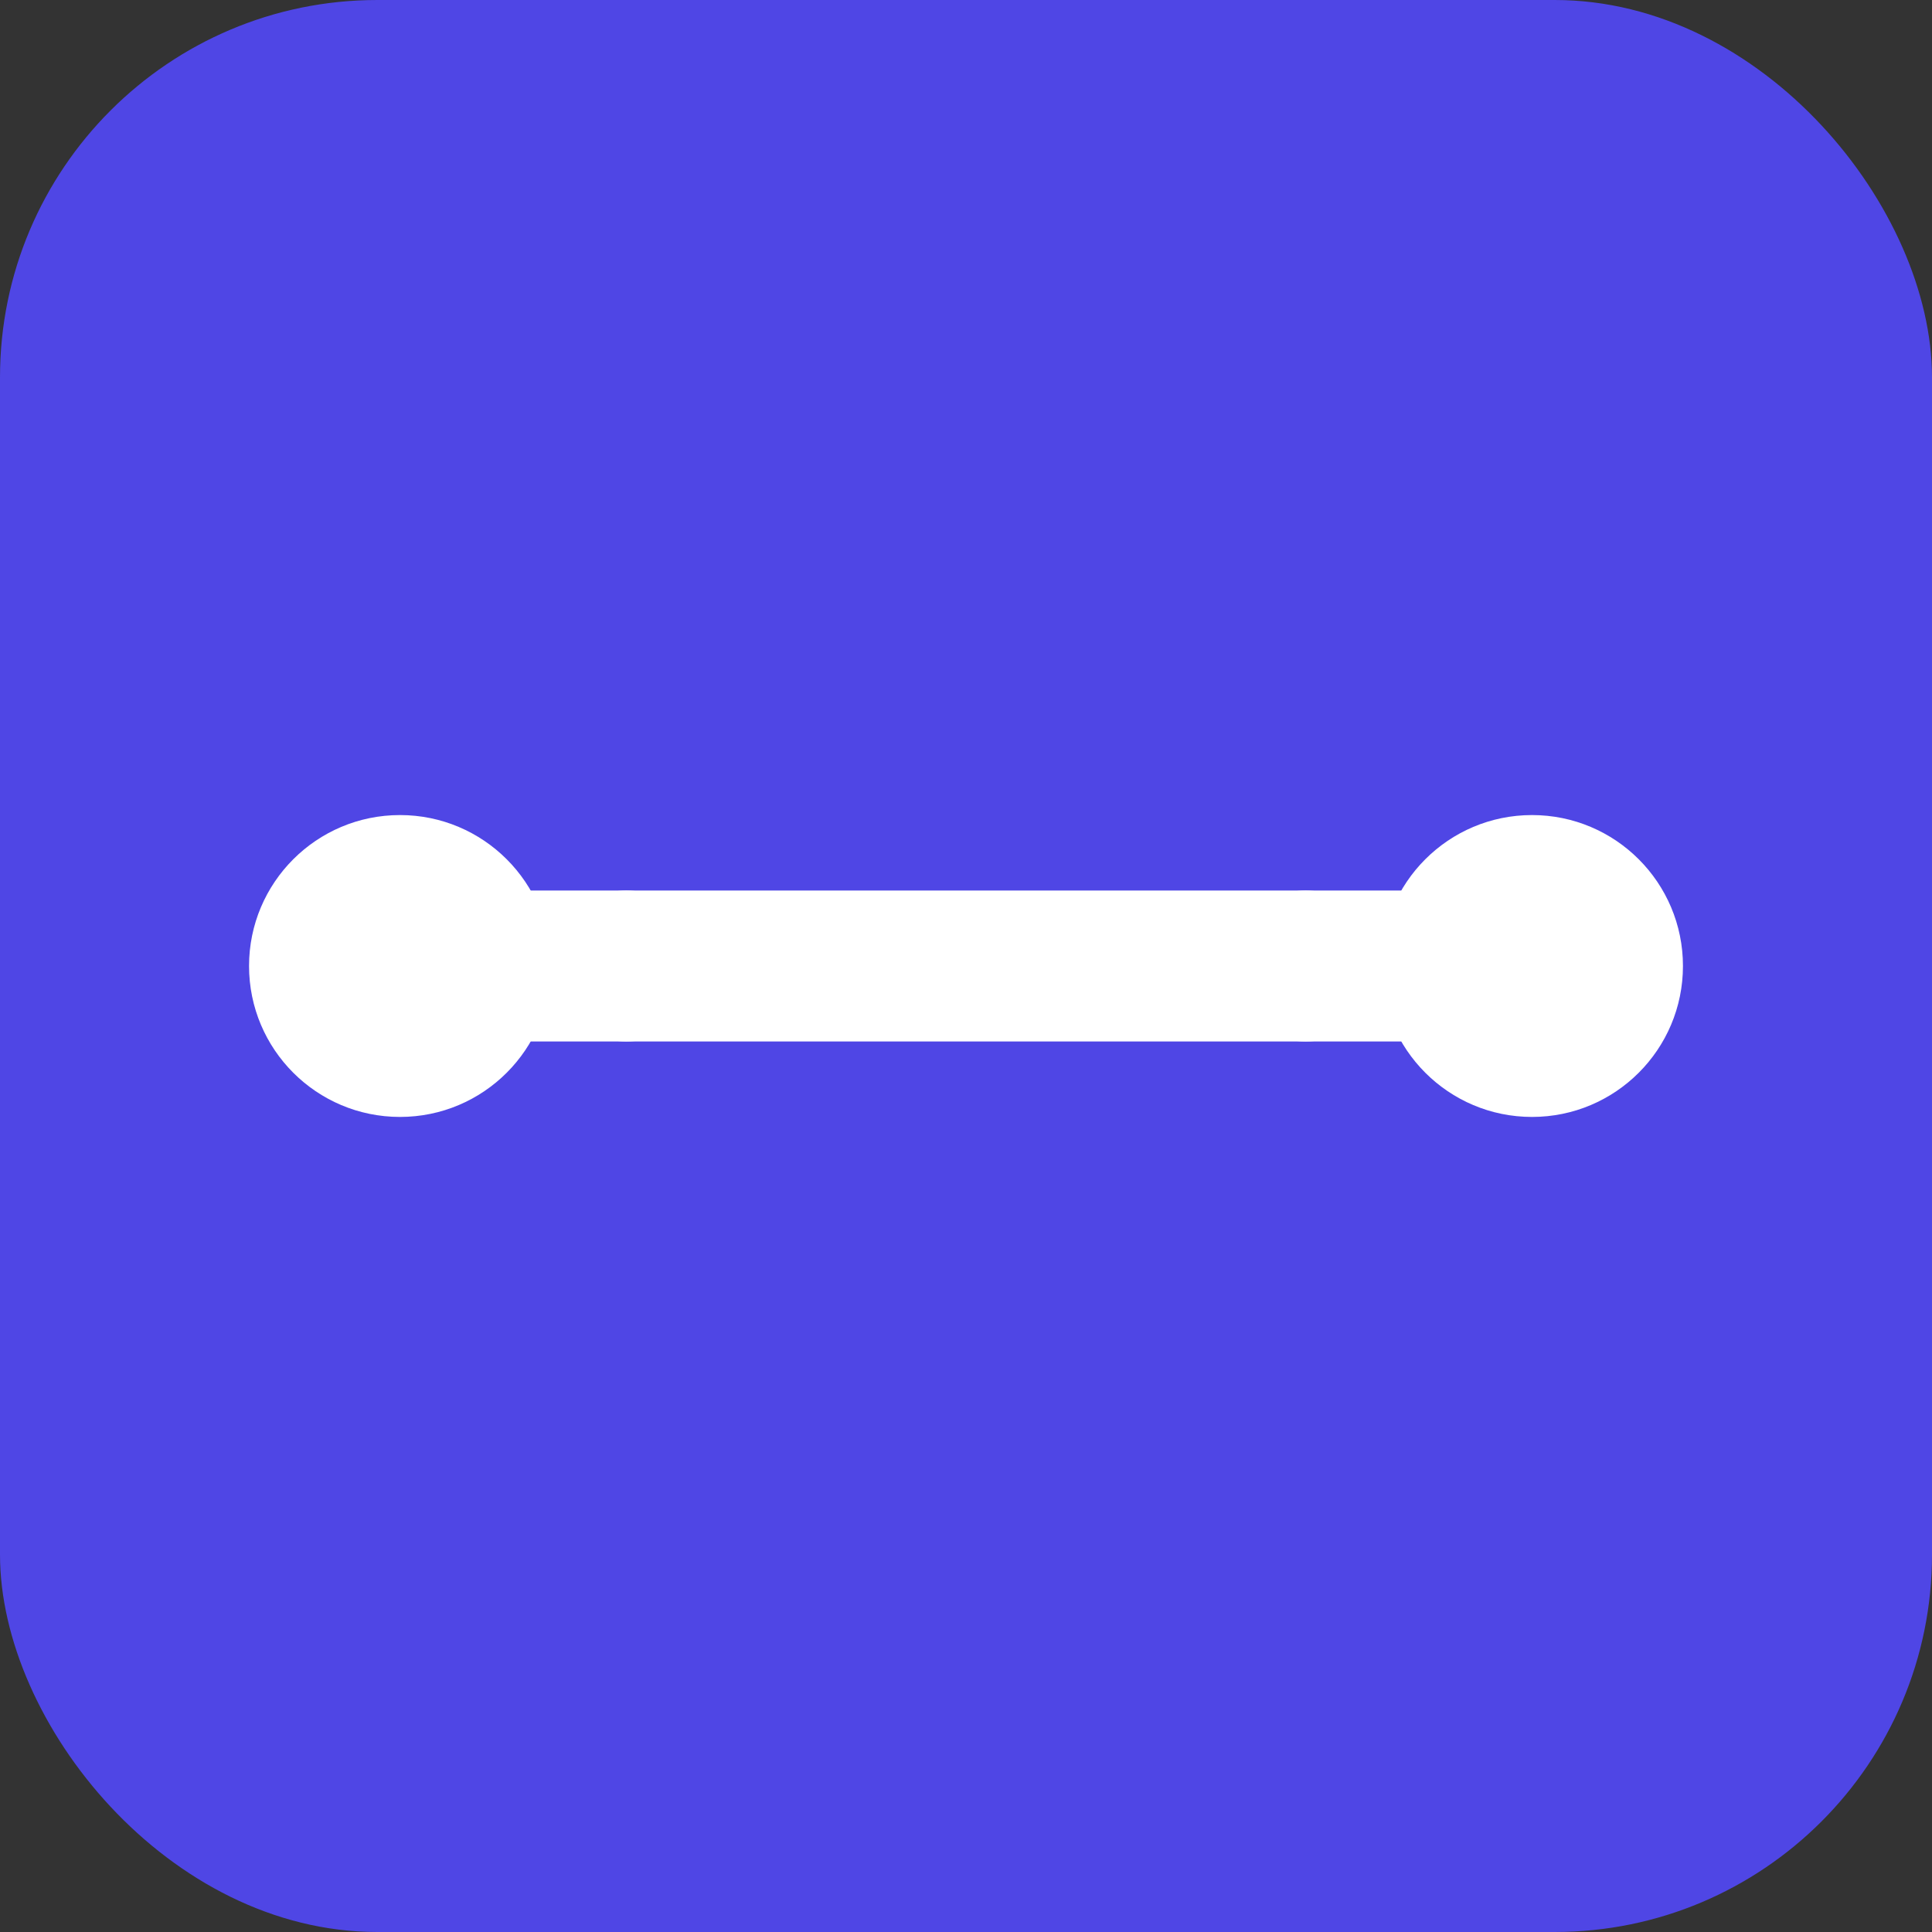 
<svg xmlns="http://www.w3.org/2000/svg" width="512" height="512" viewBox="0 0 512 512" fill="none">
  <rect x="0" y="0" width="512" height="512" fill="#333333" stroke="none"/>
  <rect width="512" height="512" rx="100" fill="#4f46e5"/>
  <path d="M136 256H376" stroke="white" stroke-width="40" stroke-linecap="round"/>
  <circle cx="106" cy="256" r="40" fill="white"/>
  <circle cx="406" cy="256" r="40" fill="white"/>
  <circle cx="166" cy="256" r="20" fill="white"/>
  <circle cx="346" cy="256" r="20" fill="white"/>
</svg>
